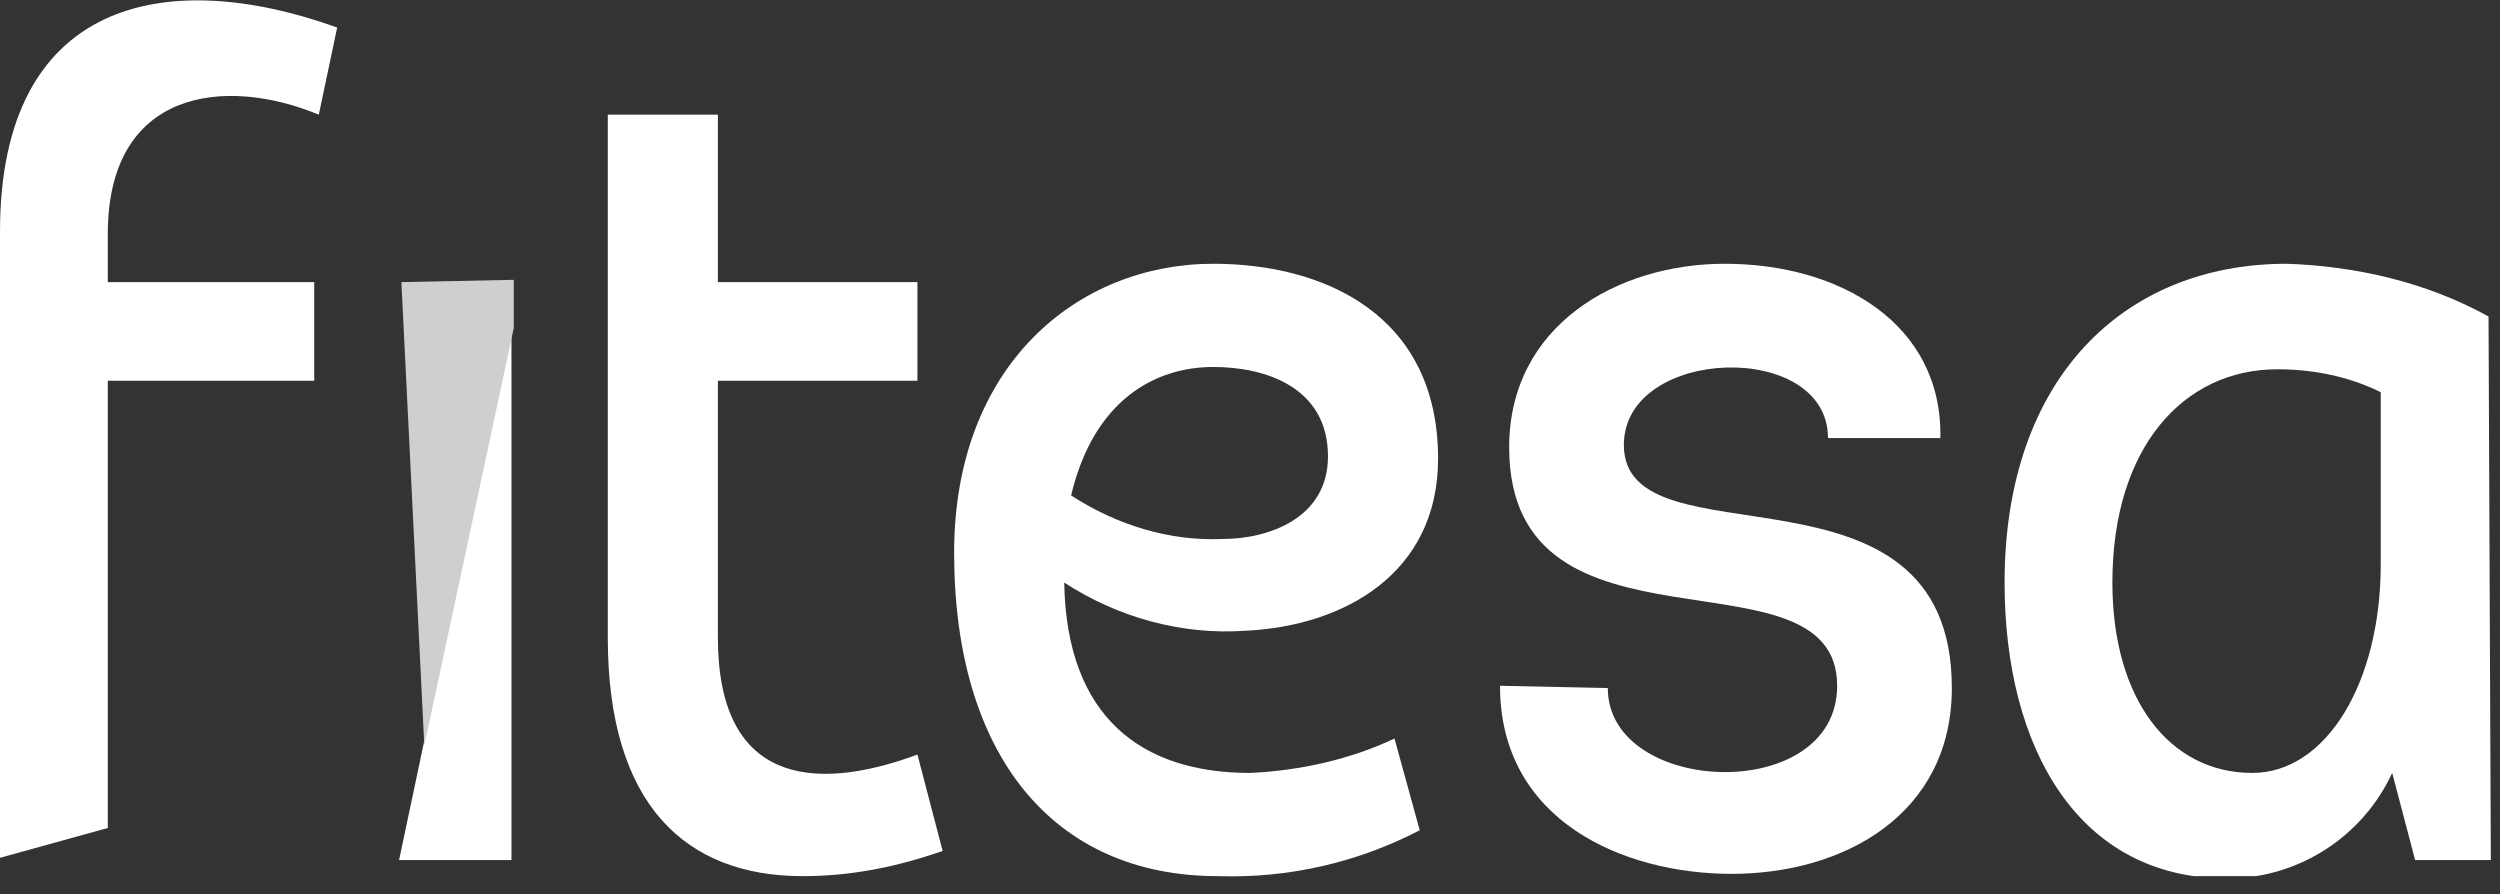 <svg width="109" height="39" viewBox="0 0 109 39" fill="none" xmlns="http://www.w3.org/2000/svg">
<rect x="0" y="0" width="109" height="39" fill="#333333" stroke="none"/>
<g clip-path="url(#clip0_802_790)">
<path d="M54.5 33.7C49.8 33.7 46.5 31.3 46.4 25.4C48.7 26.9 51.5 27.7 54.3 27.5C58.6 27.3 62.7 25 62.7 20C62.7 13.7 57.7 11.5 52.9 11.5C47 11.5 41.6 15.9 41.6 24.1C41.6 32.9 45.9 38.2 53.1 38.2C56.2 38.3 59.2 37.6 61.9 36.2L60.8 32.2C58.9 33.1 56.7 33.6 54.5 33.7ZM46.7 21.6C47.7 17.4 50.4 16 52.9 16C55.2 16 57.9 16.9 57.9 19.9C57.9 22.6 55.3 23.5 53.3 23.5C51 23.6 48.7 22.9 46.7 21.6Z" fill="white"/>
<path d="M22.3 14.3V37.5H17.4L22.3 14.3Z" fill="white"/>
<path d="M108.5 13.8C105.8 12.3 102.7 11.6 99.7 11.5C92.6 11.5 87.4 16.5 87.4 25.4C87.4 32.6 90.6 38.3 97.1 38.3C100.2 38.3 103 36.5 104.3 33.7L105.3 37.5H108.6L108.5 13.8ZM103.8 24.6C103.8 29.8 101.4 33.7 98.2 33.7C94.6 33.7 92.1 30.5 92.1 25.4C92.1 19.5 95.2 16.1 99.3 16.1C100.8 16.1 102.4 16.4 103.8 17.1V24.6Z" fill="white"/>
<path d="M70.1 30C70.1 34.7 80.1 35.1 80.1 29.9C80.1 23.6 65.8 29.3 65.8 19.5C65.8 14.2 70.5 11.5 75.2 11.5C80.2 11.5 84.7 14.1 84.6 19.1H79.7C79.7 14.8 70.8 15.1 70.8 19.4C70.8 24.8 85.1 19.4 85.1 30C85.1 35.5 80.4 38.1 75.5 38.1C70.8 38.1 65.4 35.8 65.4 29.9L70.1 30Z" fill="white"/>
<path d="M31.3 12.3H40V16.6H31.3V27.8C31.3 34.1 35.4 34.6 40 32.9L41.1 37.1C39.1 37.8 37.1 38.2 35 38.2C29.9 38.2 26.5 35.1 26.5 27.8V5H31.3V12.3Z" fill="white"/>
<path d="M13.7 16.6V12.3H4.7V10.2C4.7 3.9 9.8 3.3 13.9 5L14.7 1.2C7.2 -1.5 0 0 0 10.1V12.3V37.4L4.7 36.1V16.6H13.7Z" fill="white"/>
<path d="M17.5 12.3L18.5 32.5L22.4 14.3V12.2L17.5 12.3Z" fill="#CFCFCF"/>
</g>
<defs>
<clipPath id="clip0_802_790">
<rect width="108.6" height="38.2" fill="white"/>
</clipPath>
</defs>
</svg>
